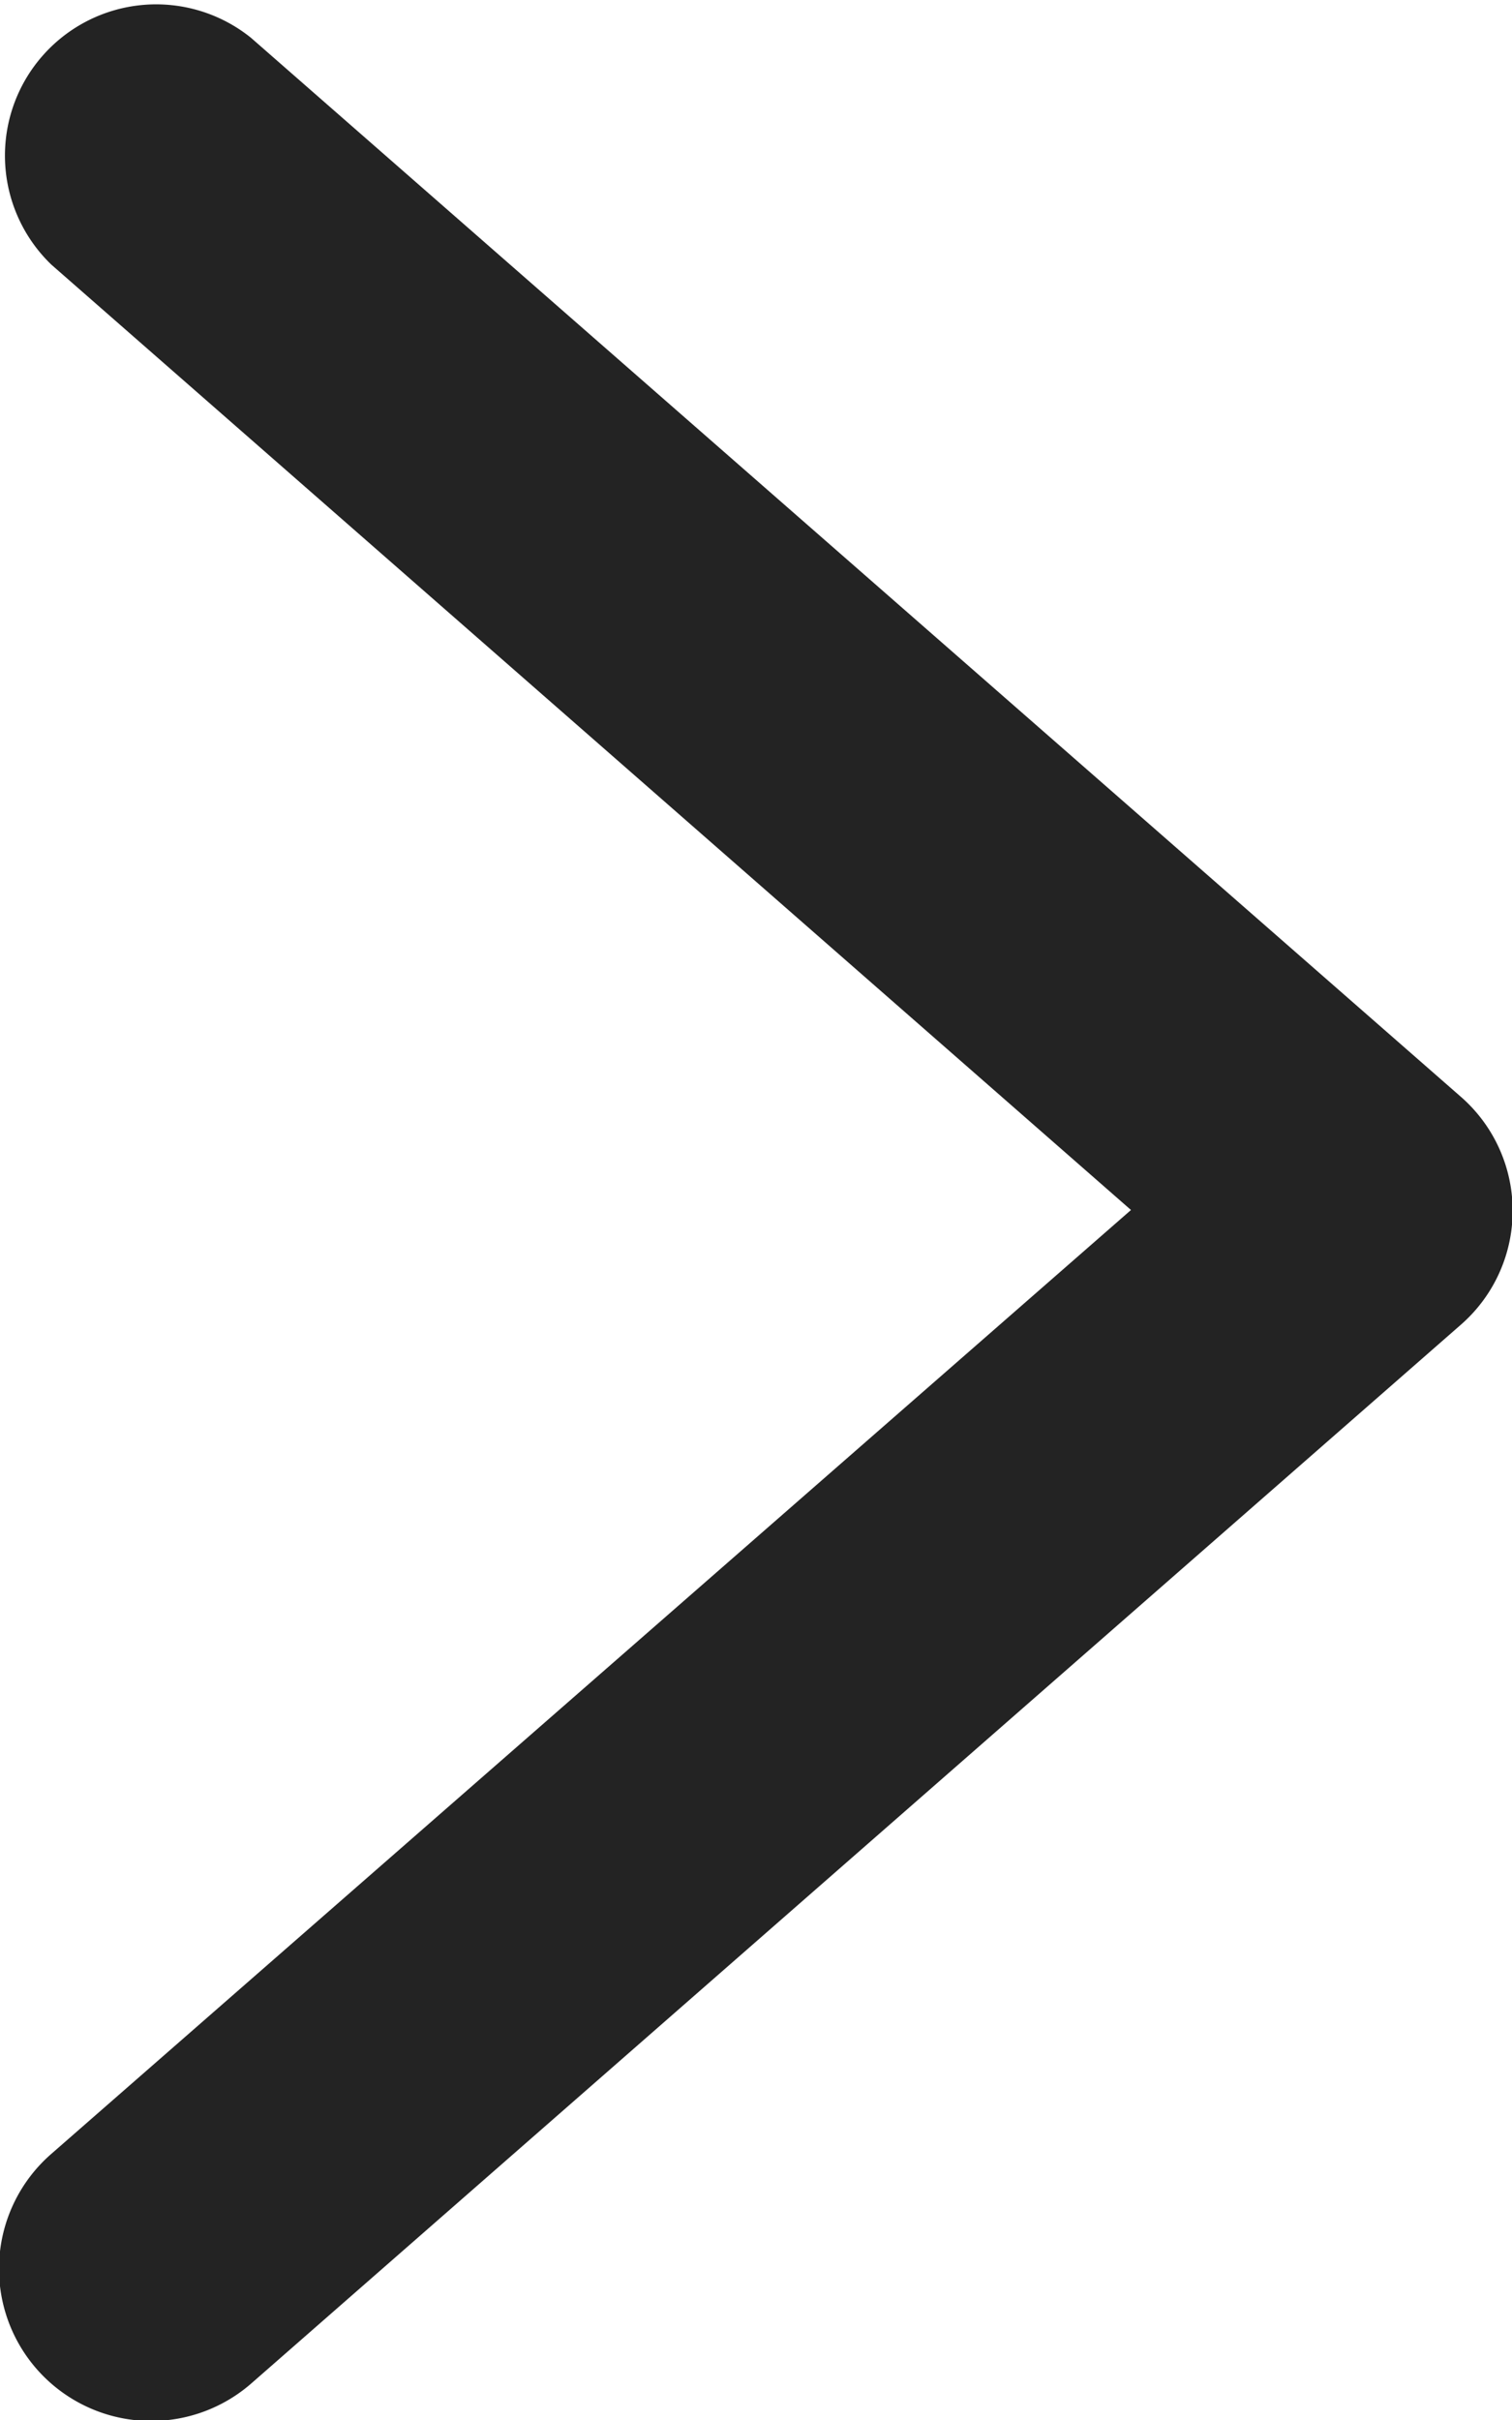 <svg xmlns="http://www.w3.org/2000/svg" viewBox="0 0 10 16"><defs><style>.cls-1{fill:#232323;}</style></defs><title>Chevron_Right</title><g id="Layer_2" data-name="Layer 2"><g id="TO_ADAPT" data-name="TO ADAPT"><path class="cls-1" d="M.34,1.75A1,1,0,0,1,1.66.25l8,7a1,1,0,0,1,0,1.51l-8,7A1,1,0,1,1,.34,14.24L7.48,8Z"/></g></g></svg>